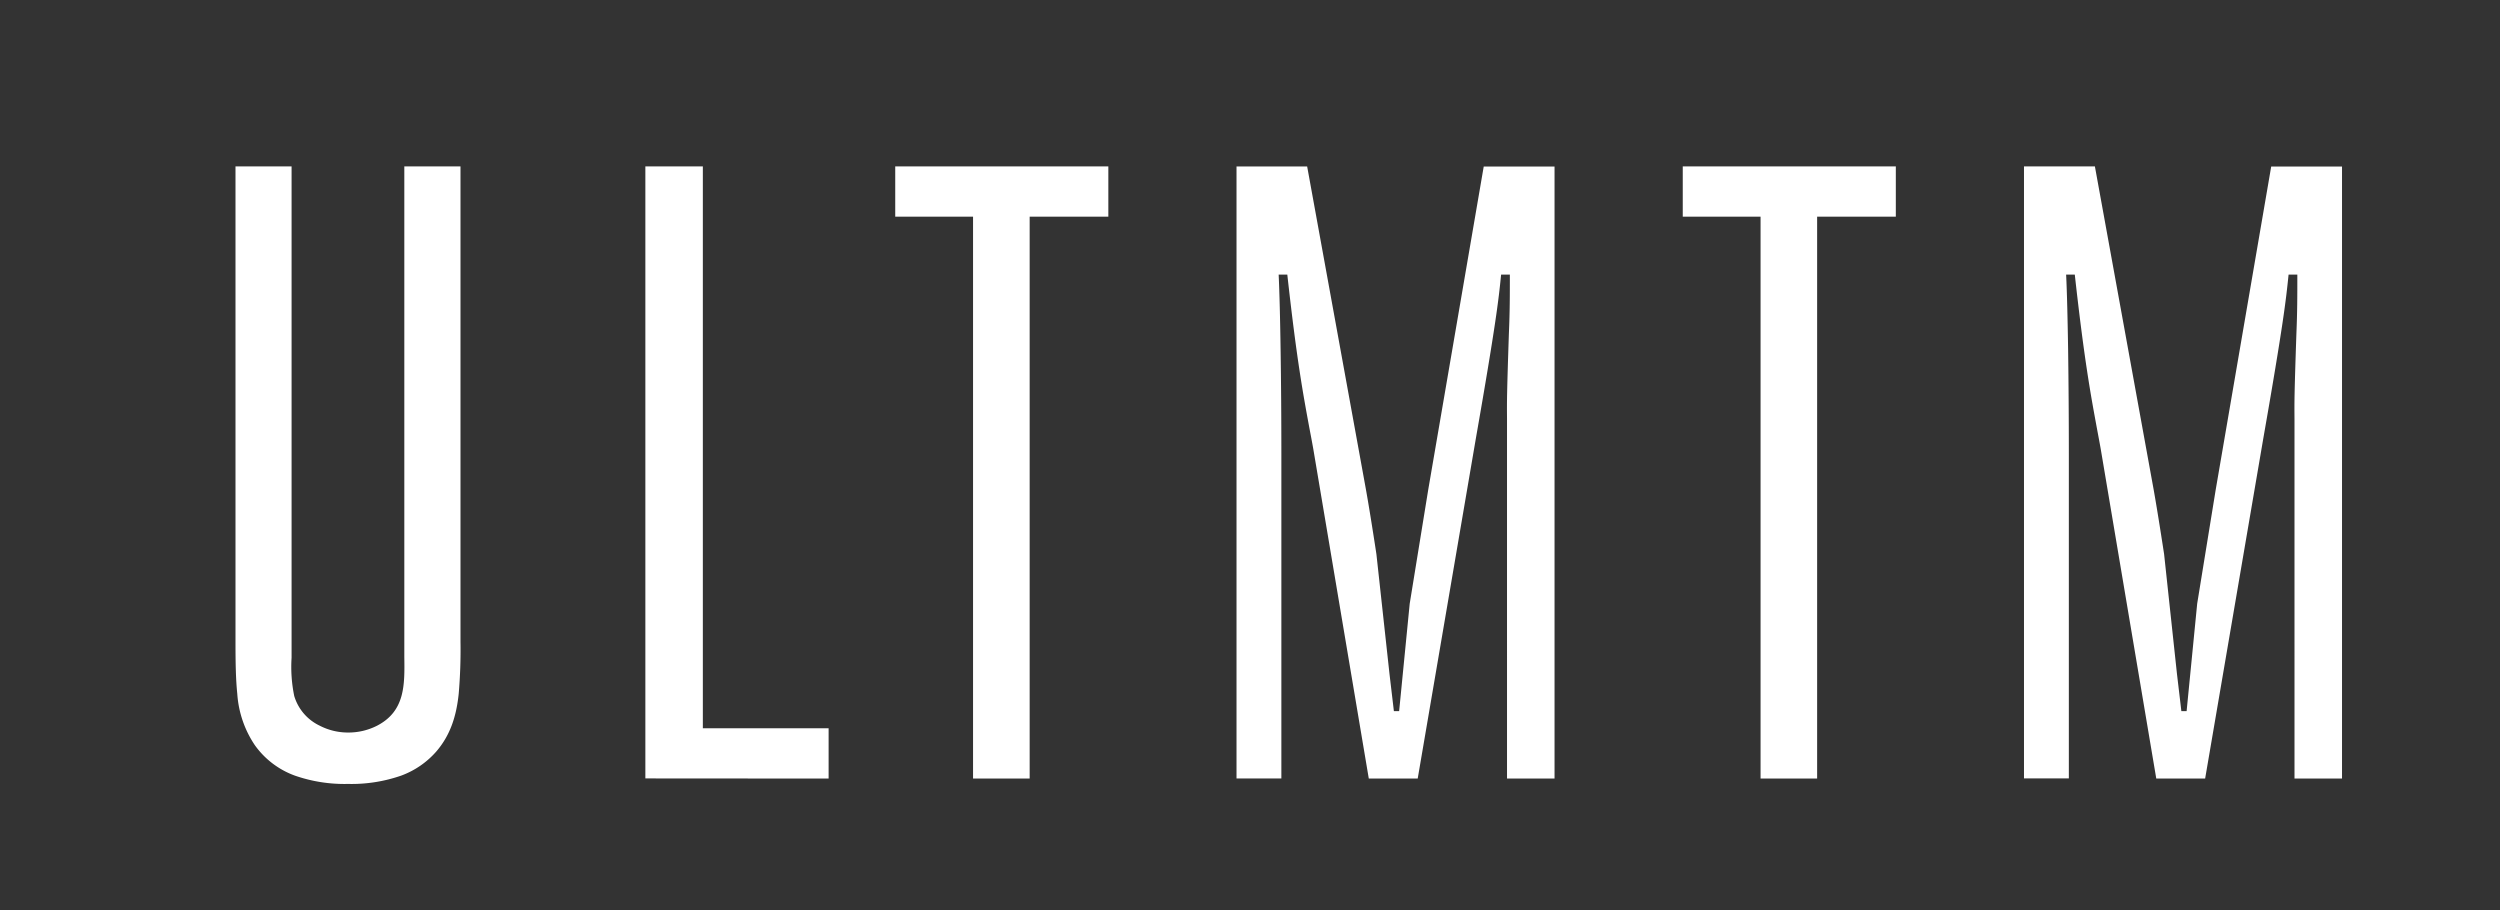 <?xml version="1.0" encoding="UTF-8"?> <svg xmlns="http://www.w3.org/2000/svg" id="Слой_1" data-name="Слой 1" viewBox="0 0 571.89 208.28"><rect x="0" y="0" width="571.89" height="208.28" fill="#333333" stroke="none"/> <defs> <style>.cls-1{fill:#fff;fill-rule:evenodd;}</style> </defs> <path class="cls-1" d="M235.54,178.1V49.57h18V38.07H204.79v11.5h17.8V178.1ZM473.62,62.81v0h1c2.18,19.68,3.67,27.6,5,34.84.33,1.77.66,3.5.94,5.09l12.7,75.36h11.18l13.31-77.84c2.28-13,3.57-20.9,4.37-26.26s1.1-8.18,1.41-11.19h1v0h1c0,4.91,0,8.4-.21,13.44-.48,14.13-.47,15.58-.44,19.49,0,1.42,0,3.11,0,4.69V178.1h10.87v-140h-16.2L506.86,112l-4.24,26.09-2.42,24.59H499l-1-8.47-2.95-27.46c-.89-5.81-1.86-11.89-2.54-15.58L479.22,38.07H463v140h10.26V103.74c0-7.67-.06-16.39-.17-24-.11-6.77-.25-12.86-.45-16.92ZM415.68,178.1V49.57h18V38.07H384.94v11.5h17.8V178.1Zm-226.13,0V166.6H160.78V38.07H147.63v140ZM53.87,38.07V146.72c0,4.68.06,8.63.41,12a23.85,23.85,0,0,0,4,11.72,19.36,19.36,0,0,0,9.21,7,34.55,34.55,0,0,0,12.12,1.89,34.6,34.6,0,0,0,12.13-1.89,19.71,19.71,0,0,0,8.11-5.58c3.25-3.81,4.56-8.18,5.08-13.14a118.41,118.41,0,0,0,.41-12V38.07H92.49V148c0,1,0,1.63,0,2.22.09,6.42.21,12.44-6.22,15.78a14.43,14.43,0,0,1-6.68,1.57A14.05,14.05,0,0,1,73.13,166a11,11,0,0,1-5.82-6.78,32.83,32.83,0,0,1-.61-8.73c0-.65,0-1.31,0-2.5V38.07ZM293.48,62.81v0h1c2.17,19.68,3.67,27.6,5,34.84.34,1.77.67,3.5.95,5.09l12.69,75.36h11.19l13.31-77.84c2.28-13,3.57-20.9,4.37-26.26s1.1-8.18,1.4-11.19h1v0h1c0,4.91,0,8.4-.22,13.44-.47,14.13-.46,15.58-.43,19.49,0,1.42,0,3.11,0,4.69V178.1h10.87v-140h-16.2L326.72,112l-4.24,26.09-2.42,24.59h-1.2l-1-8.47-3-27.46c-.88-5.81-1.86-11.89-2.54-15.58l-13.3-73.09H282.86v140h10.26V103.74c0-7.67-.06-16.39-.18-24-.1-6.77-.25-12.86-.44-16.92Z"></path> </svg> 